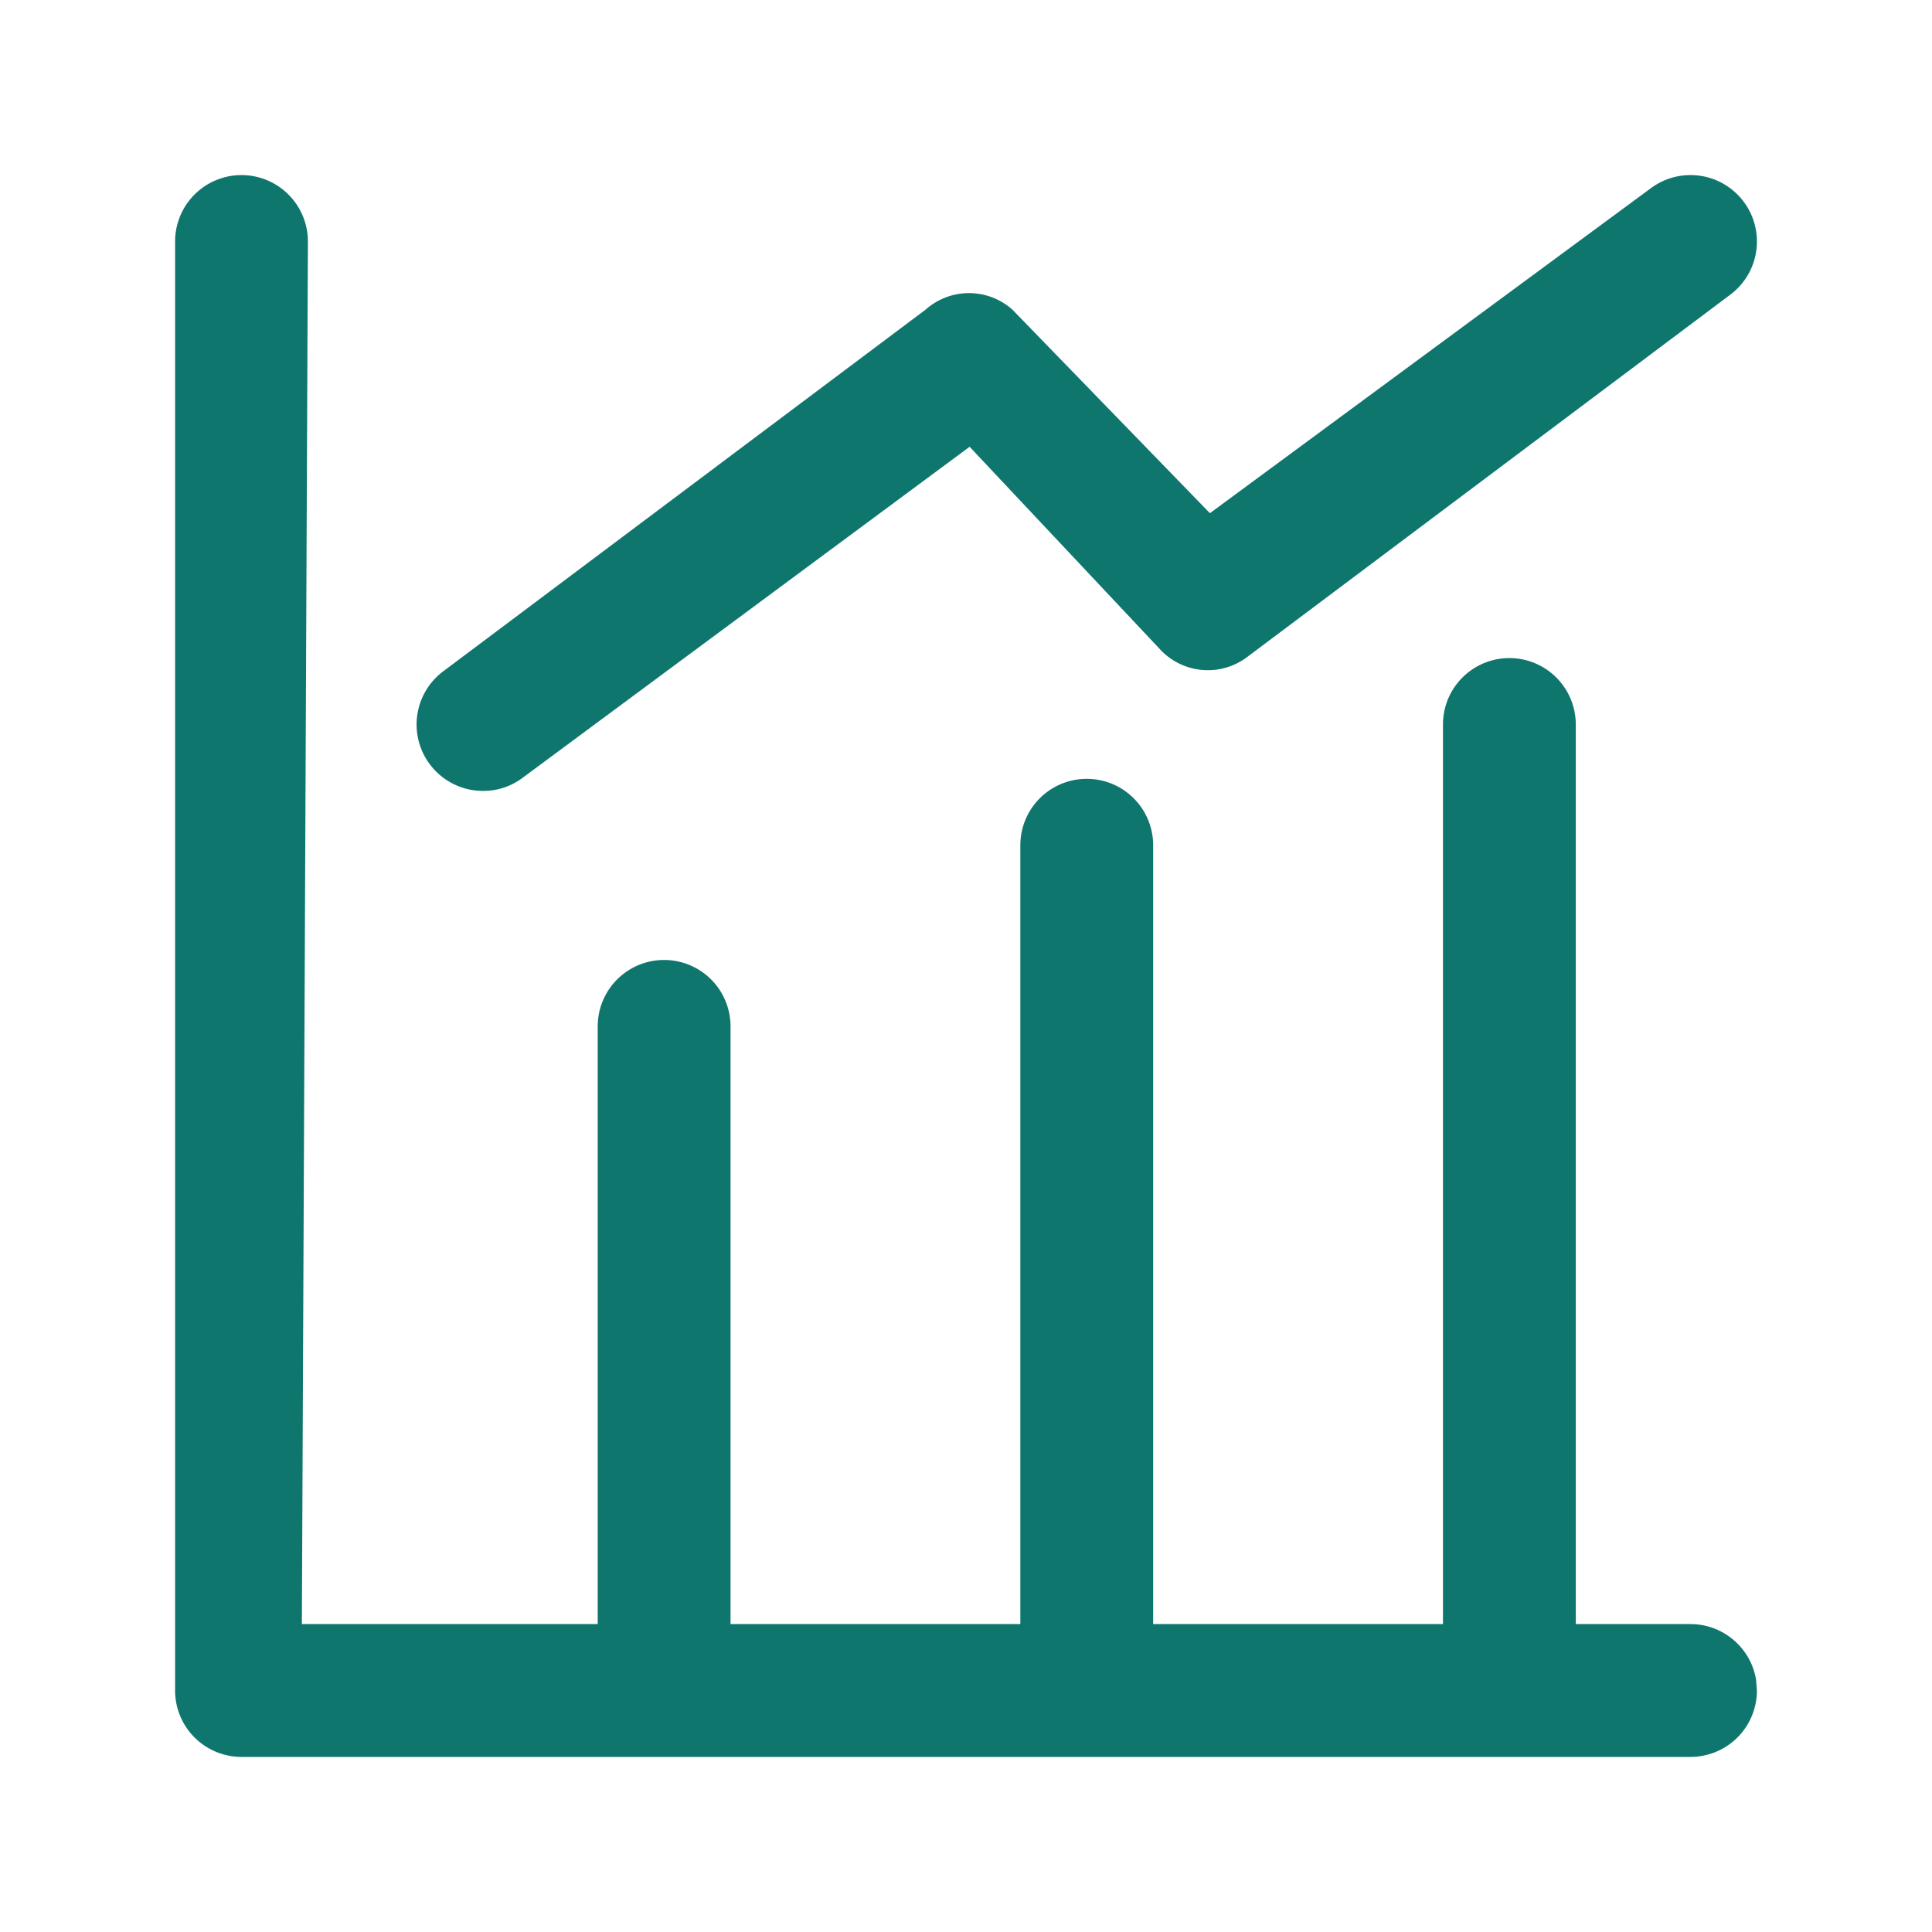 <svg t="1750411920914" class="icon" viewBox="0 0 1024 1024" version="1.1" xmlns="http://www.w3.org/2000/svg" p-id="5475" width="48" height="48"><path d="M128 92.8a35.2 35.2 0 0 1 35.2 35.2L160 860.8h156.8V544a35.2 35.2 0 1 1 70.4 0v316.8h153.6V448a35.2 35.2 0 1 1 70.4 0v412.8h153.6V384a35.2 35.2 0 0 1 70.4 0v476.8H896c17.472 0 32 12.8 34.752 29.44l0.448 5.76a35.2 35.2 0 0 1-35.2 35.2H128a35.2 35.2 0 0 1-35.2-35.2V128A35.2 35.2 0 0 1 128 92.8z m781.824 2.816a35.2 35.2 0 0 1 7.296 60.544l-256 192a34.56 34.56 0 0 1-45.824-3.52L513.92 236.8l-236.8 175.36a34.56 34.56 0 0 1-21.12 7.04 35.2 35.2 0 0 1-21.12-63.36l255.808-191.808a34.56 34.56 0 0 1 45.952 0.128L641.28 272l233.6-172.16a35.2 35.2 0 0 1 34.944-4.224z" p-id="5476" fill="#0F766E"></path></svg>